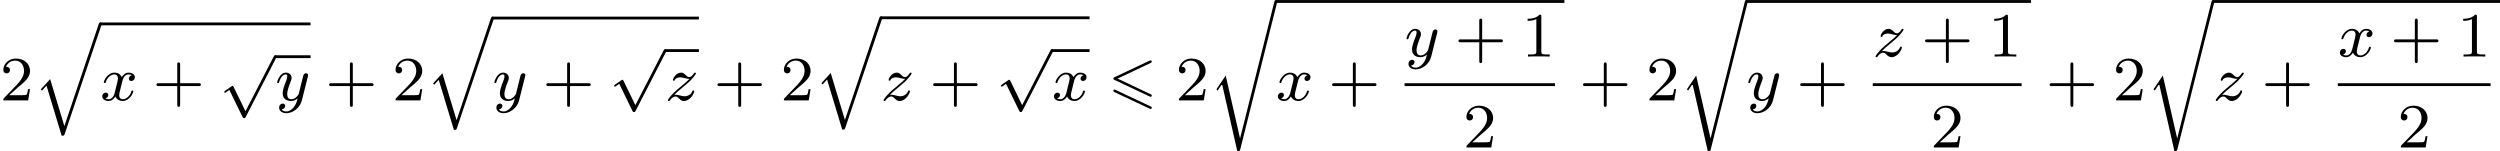 <?xml version='1.0' encoding='UTF-8'?>
<!-- This file was generated by dvisvgm 2.13.3 -->
<svg version='1.1' xmlns='http://www.w3.org/2000/svg' xmlns:xlink='http://www.w3.org/1999/xlink' width='633.551pt' height='38.272pt' viewBox='193.461 257.211 633.551 38.272'>
<defs>
<path id='g0-54' d='M5.38-4.734C5.475-4.782 5.531-4.822 5.531-4.91S5.46-5.069 5.372-5.069C5.332-5.069 5.26-5.037 5.228-5.021L.821-2.941C.685-2.877 .662-2.821 .662-2.758S.693-2.638 .821-2.582L5.228-.51C5.332-.454 5.348-.454 5.372-.454C5.46-.454 5.531-.526 5.531-.614C5.531-.717 5.46-.749 5.372-.789L1.196-2.758L5.38-4.734ZM5.228 1.036C5.332 1.092 5.348 1.092 5.372 1.092C5.46 1.092 5.531 1.02 5.531 .933C5.531 .829 5.46 .797 5.372 .757L.972-1.315C.869-1.371 .853-1.371 .821-1.371C.725-1.371 .662-1.299 .662-1.211C.662-1.148 .693-1.092 .821-1.036L5.228 1.036Z'/>
<path id='g2-112' d='M3.284 6.735L1.777 3.642C1.737 3.555 1.706 3.515 1.642 3.515C1.61 3.515 1.594 3.523 1.514 3.579L.701 4.144C.59 4.216 .59 4.256 .59 4.28C.59 4.328 .63 4.392 .701 4.392C.733 4.392 .749 4.392 .845 4.312C.948 4.248 1.108 4.129 1.243 4.033L2.917 7.468C2.989 7.611 3.021 7.611 3.1 7.611C3.236 7.611 3.26 7.572 3.324 7.444L7.173-.024C7.237-.135 7.237-.151 7.237-.183C7.237-.279 7.157-.367 7.054-.367S6.918-.303 6.862-.199L3.284 6.735Z'/>
<path id='g3-120' d='M3.993-3.18C3.642-3.092 3.626-2.782 3.626-2.75C3.626-2.574 3.762-2.455 3.937-2.455S4.384-2.59 4.384-2.933C4.384-3.387 3.881-3.515 3.587-3.515C3.212-3.515 2.909-3.252 2.726-2.941C2.55-3.363 2.136-3.515 1.809-3.515C.94-3.515 .454-2.519 .454-2.295C.454-2.224 .51-2.192 .574-2.192C.669-2.192 .685-2.232 .709-2.327C.893-2.909 1.371-3.292 1.785-3.292C2.096-3.292 2.248-3.068 2.248-2.782C2.248-2.622 2.152-2.256 2.088-2C2.032-1.769 1.857-1.06 1.817-.909C1.706-.478 1.419-.143 1.06-.143C1.028-.143 .821-.143 .654-.255C1.02-.343 1.02-.677 1.02-.685C1.02-.869 .877-.98 .701-.98C.486-.98 .255-.797 .255-.494C.255-.128 .646 .08 1.052 .08C1.474 .08 1.769-.239 1.913-.494C2.088-.104 2.455 .08 2.837 .08C3.706 .08 4.184-.917 4.184-1.14C4.184-1.219 4.121-1.243 4.065-1.243C3.969-1.243 3.953-1.188 3.929-1.108C3.77-.574 3.316-.143 2.853-.143C2.59-.143 2.399-.319 2.399-.654C2.399-.813 2.447-.996 2.558-1.443C2.614-1.682 2.79-2.383 2.829-2.534C2.941-2.949 3.22-3.292 3.579-3.292C3.618-3.292 3.826-3.292 3.993-3.18Z'/>
<path id='g3-121' d='M4.129-3.005C4.16-3.116 4.16-3.132 4.16-3.188C4.16-3.387 4.001-3.435 3.905-3.435C3.866-3.435 3.682-3.427 3.579-3.22C3.563-3.18 3.491-2.893 3.451-2.726L2.973-.813C2.965-.789 2.622-.143 2.04-.143C1.65-.143 1.514-.43 1.514-.789C1.514-1.251 1.785-1.961 1.969-2.423C2.048-2.622 2.072-2.694 2.072-2.837C2.072-3.276 1.722-3.515 1.355-3.515C.566-3.515 .239-2.391 .239-2.295C.239-2.224 .295-2.192 .359-2.192C.462-2.192 .47-2.24 .494-2.319C.701-3.013 1.044-3.292 1.331-3.292C1.451-3.292 1.522-3.212 1.522-3.029C1.522-2.861 1.459-2.678 1.403-2.534C1.076-1.69 .94-1.283 .94-.909C.94-.128 1.53 .08 2 .08C2.375 .08 2.646-.088 2.837-.271C2.726 .175 2.646 .486 2.343 .869C2.08 1.196 1.761 1.403 1.403 1.403C1.267 1.403 .964 1.379 .805 1.14C1.227 1.108 1.259 .749 1.259 .701C1.259 .51 1.116 .406 .948 .406C.773 .406 .494 .542 .494 .933C.494 1.307 .837 1.626 1.403 1.626C2.216 1.626 3.132 .972 3.371 .008L4.129-3.005Z'/>
<path id='g3-122' d='M1.156-.693C1.443-.988 1.53-1.076 2.232-1.658C2.319-1.73 2.877-2.192 3.092-2.399C3.595-2.893 3.905-3.332 3.905-3.419C3.905-3.491 3.842-3.515 3.786-3.515C3.706-3.515 3.698-3.499 3.618-3.379C3.371-3.013 3.196-2.949 3.053-2.949C2.901-2.949 2.805-3.013 2.646-3.172C2.439-3.371 2.279-3.515 2.024-3.515C1.387-3.515 .988-2.798 .988-2.582C.988-2.574 .988-2.487 1.116-2.487C1.196-2.487 1.211-2.519 1.243-2.606C1.347-2.837 1.69-2.917 1.929-2.917C2.112-2.917 2.303-2.869 2.495-2.813C2.829-2.726 2.901-2.726 3.084-2.726C2.917-2.55 2.694-2.327 2.08-1.825C1.745-1.546 1.411-1.275 1.196-1.068C.606-.486 .351-.096 .351-.016C.351 .056 .406 .08 .47 .08C.55 .08 .566 .056 .606 0C.765-.239 1.012-.486 1.315-.486C1.498-.486 1.578-.414 1.73-.263C1.985-.016 2.128 .08 2.359 .08C3.188 .08 3.69-.909 3.69-1.156C3.69-1.227 3.634-1.259 3.571-1.259C3.483-1.259 3.467-1.211 3.435-1.132C3.284-.733 2.845-.518 2.447-.518C2.295-.518 2.12-.558 1.881-.622C1.546-.709 1.467-.709 1.347-.709C1.267-.709 1.219-.709 1.156-.693Z'/>
<path id='g5-43' d='M3.475-1.809H5.818C5.93-1.809 6.105-1.809 6.105-1.993S5.93-2.176 5.818-2.176H3.475V-4.527C3.475-4.639 3.475-4.814 3.292-4.814S3.108-4.639 3.108-4.527V-2.176H.757C.646-2.176 .47-2.176 .47-1.993S.646-1.809 .757-1.809H3.108V.542C3.108 .654 3.108 .829 3.292 .829S3.475 .654 3.475 .542V-1.809Z'/>
<path id='g5-49' d='M2.503-5.077C2.503-5.292 2.487-5.3 2.271-5.3C1.945-4.981 1.522-4.79 .765-4.79V-4.527C.98-4.527 1.411-4.527 1.873-4.742V-.654C1.873-.359 1.849-.263 1.092-.263H.813V0C1.14-.024 1.825-.024 2.184-.024S3.236-.024 3.563 0V-.263H3.284C2.527-.263 2.503-.359 2.503-.654V-5.077Z'/>
<path id='g5-50' d='M2.248-1.626C2.375-1.745 2.71-2.008 2.837-2.12C3.332-2.574 3.802-3.013 3.802-3.738C3.802-4.686 3.005-5.3 2.008-5.3C1.052-5.3 .422-4.575 .422-3.866C.422-3.475 .733-3.419 .845-3.419C1.012-3.419 1.259-3.539 1.259-3.842C1.259-4.256 .861-4.256 .765-4.256C.996-4.838 1.53-5.037 1.921-5.037C2.662-5.037 3.045-4.407 3.045-3.738C3.045-2.909 2.463-2.303 1.522-1.339L.518-.303C.422-.215 .422-.199 .422 0H3.571L3.802-1.427H3.555C3.531-1.267 3.467-.869 3.371-.717C3.324-.654 2.718-.654 2.59-.654H1.172L2.248-1.626Z'/>
<path id='g1-113' d='M3.921 12.768L2.12 6.814L.933 8.114L1.092 8.273L1.658 7.643L3.579 13.988C3.881 13.988 3.889 13.988 3.961 13.78L8.616-.024C8.632-.064 8.656-.143 8.656-.183C8.656-.279 8.576-.367 8.472-.367C8.345-.367 8.305-.263 8.273-.159L3.921 12.768Z'/>
<path id='g1-114' d='M3.937 17.16H3.929L2.112 9.205L.933 10.951L1.092 11.102L1.65 10.281L3.579 18.77C3.881 18.77 3.905 18.77 3.961 18.538L8.616-.024C8.624-.04 8.656-.175 8.656-.183C8.656-.279 8.576-.367 8.472-.367C8.329-.367 8.305-.247 8.273-.135L3.937 17.16Z'/>
</defs>
<g id='page2' transform='matrix(2 0 0 2 0 0)'>
<use x='96.73' y='141.323' xlink:href='#g5-50'/>
<use x='100.965' y='131.813' xlink:href='#g1-113'/>
<rect x='109.433' y='131.454' height='.359' width='26.646'/>
<use x='109.433' y='141.323' xlink:href='#g3-120'/>
<use x='116.082' y='141.323' xlink:href='#g5-43'/>
<use x='124.55' y='135.968' xlink:href='#g2-112'/>
<rect x='131.607' y='135.609' height='.359' width='4.472'/>
<use x='131.607' y='141.323' xlink:href='#g3-121'/>
<use x='137.961' y='141.323' xlink:href='#g5-43'/>
<use x='146.429' y='141.323' xlink:href='#g5-50'/>
<use x='150.663' y='131.072' xlink:href='#g1-113'/>
<rect x='159.131' y='130.714' height='.359' width='26.155'/>
<use x='159.131' y='141.323' xlink:href='#g3-121'/>
<use x='165.485' y='141.323' xlink:href='#g5-43'/>
<use x='173.953' y='135.193' xlink:href='#g2-112'/>
<rect x='181.01' y='134.835' height='.359' width='4.276'/>
<use x='181.01' y='141.323' xlink:href='#g3-122'/>
<use x='187.168' y='141.323' xlink:href='#g5-43'/>
<use x='195.636' y='141.323' xlink:href='#g5-50'/>
<use x='199.87' y='131.038' xlink:href='#g1-113'/>
<rect x='208.339' y='130.68' height='.359' width='26.45'/>
<use x='208.339' y='141.323' xlink:href='#g3-122'/>
<use x='214.496' y='141.323' xlink:href='#g5-43'/>
<use x='222.965' y='135.193' xlink:href='#g2-112'/>
<rect x='230.022' y='134.835' height='.359' width='4.767'/>
<use x='230.022' y='141.323' xlink:href='#g3-120'/>
<use x='237.141' y='141.323' xlink:href='#g0-54'/>
<use x='245.692' y='141.323' xlink:href='#g5-50'/>
<use x='249.926' y='128.972' xlink:href='#g1-114'/>
<rect x='258.395' y='128.613' height='.359' width='36.564'/>
<use x='258.395' y='141.323' xlink:href='#g3-120'/>
<use x='265.044' y='141.323' xlink:href='#g5-43'/>
<use x='274.707' y='135.773' xlink:href='#g3-121'/>
<use x='281.061' y='135.773' xlink:href='#g5-43'/>
<use x='289.529' y='135.773' xlink:href='#g5-49'/>
<rect x='274.707' y='139.151' height='.359' width='19.056'/>
<use x='282.118' y='147.293' xlink:href='#g5-50'/>
<use x='296.841' y='141.323' xlink:href='#g5-43'/>
<use x='305.309' y='141.323' xlink:href='#g5-50'/>
<use x='309.543' y='128.972' xlink:href='#g1-114'/>
<rect x='318.012' y='128.613' height='.359' width='36.073'/>
<use x='318.012' y='141.323' xlink:href='#g3-121'/>
<use x='324.365' y='141.323' xlink:href='#g5-43'/>
<use x='334.029' y='135.773' xlink:href='#g3-122'/>
<use x='340.187' y='135.773' xlink:href='#g5-43'/>
<use x='348.655' y='135.773' xlink:href='#g5-49'/>
<rect x='334.029' y='139.151' height='.359' width='18.86'/>
<use x='341.342' y='147.293' xlink:href='#g5-50'/>
<use x='355.967' y='141.323' xlink:href='#g5-43'/>
<use x='364.435' y='141.323' xlink:href='#g5-50'/>
<use x='368.669' y='128.972' xlink:href='#g1-114'/>
<rect x='377.138' y='128.613' height='.359' width='36.368'/>
<use x='377.138' y='141.323' xlink:href='#g3-122'/>
<use x='383.295' y='141.323' xlink:href='#g5-43'/>
<use x='392.959' y='135.773' xlink:href='#g3-120'/>
<use x='399.608' y='135.773' xlink:href='#g5-43'/>
<use x='408.076' y='135.773' xlink:href='#g5-49'/>
<rect x='392.959' y='139.151' height='.359' width='19.351'/>
<use x='400.518' y='147.293' xlink:href='#g5-50'/>
</g>
</svg>